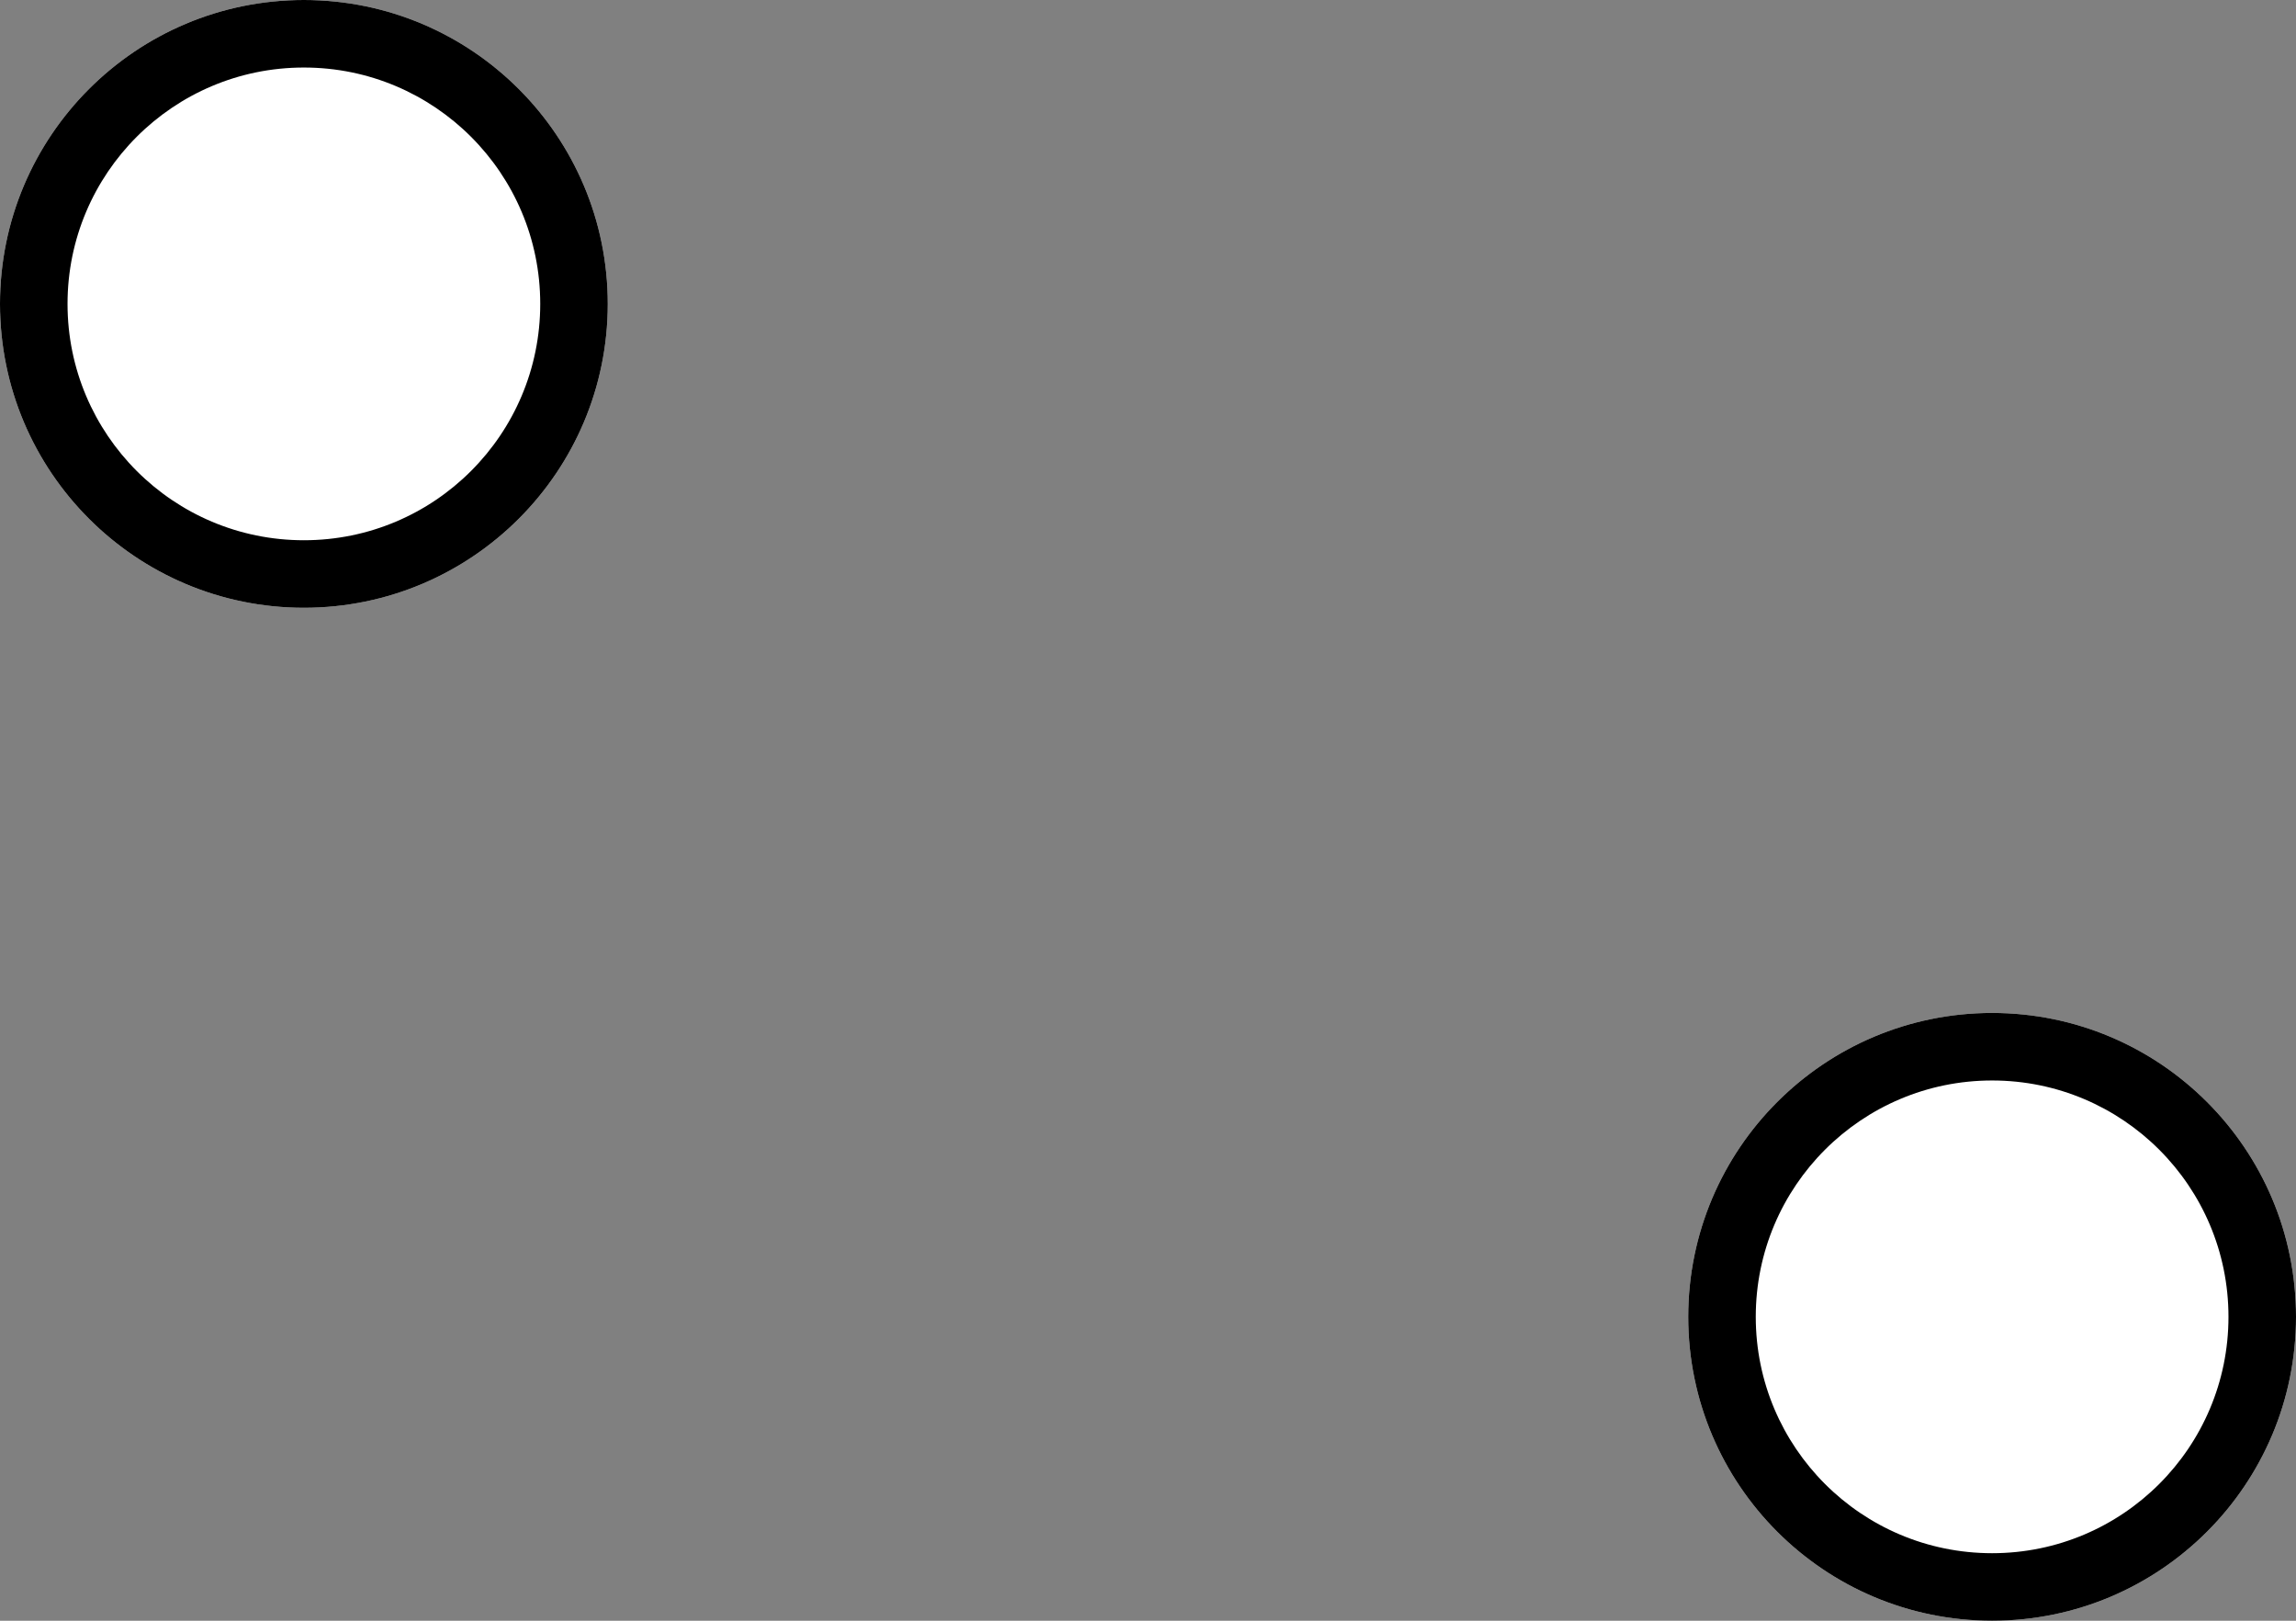 <?xml version="1.0" encoding="UTF-8"?> <svg xmlns="http://www.w3.org/2000/svg" width="136" height="96" viewBox="0 0 136 96" fill="none"><rect x="0" y="0" width="136" height="96" fill="#808080" stroke="none"/> <path d="M0 18C8.6911e-07 8.059 8.059 -8.69081e-07 18 0C27.941 8.69081e-07 36 8.059 36 18C36 27.941 27.941 36 18 36C8.059 36 -8.69052e-07 27.941 0 18Z" fill="white"></path> <path fill-rule="evenodd" clip-rule="evenodd" d="M18 4C10.268 4 4 10.268 4 18C4 25.732 10.268 32 18 32C25.732 32 32 25.732 32 18C32 10.268 25.732 4 18 4ZM18 0C8.059 -8.69081e-07 8.6911e-07 8.059 0 18C-8.69052e-07 27.941 8.059 36 18 36C27.941 36 36 27.941 36 18C36 8.059 27.941 8.69081e-07 18 0Z" fill="black"></path> <path d="M100 78C100 68.059 108.059 60 118 60C127.941 60 136 68.059 136 78C136 87.941 127.941 96 118 96C108.059 96 100 87.941 100 78Z" fill="white"></path> <path fill-rule="evenodd" clip-rule="evenodd" d="M118 64C110.268 64 104 70.268 104 78C104 85.732 110.268 92 118 92C125.732 92 132 85.732 132 78C132 70.268 125.732 64 118 64ZM118 60C108.059 60 100 68.059 100 78C100 87.941 108.059 96 118 96C127.941 96 136 87.941 136 78C136 68.059 127.941 60 118 60Z" fill="black"></path> </svg> 